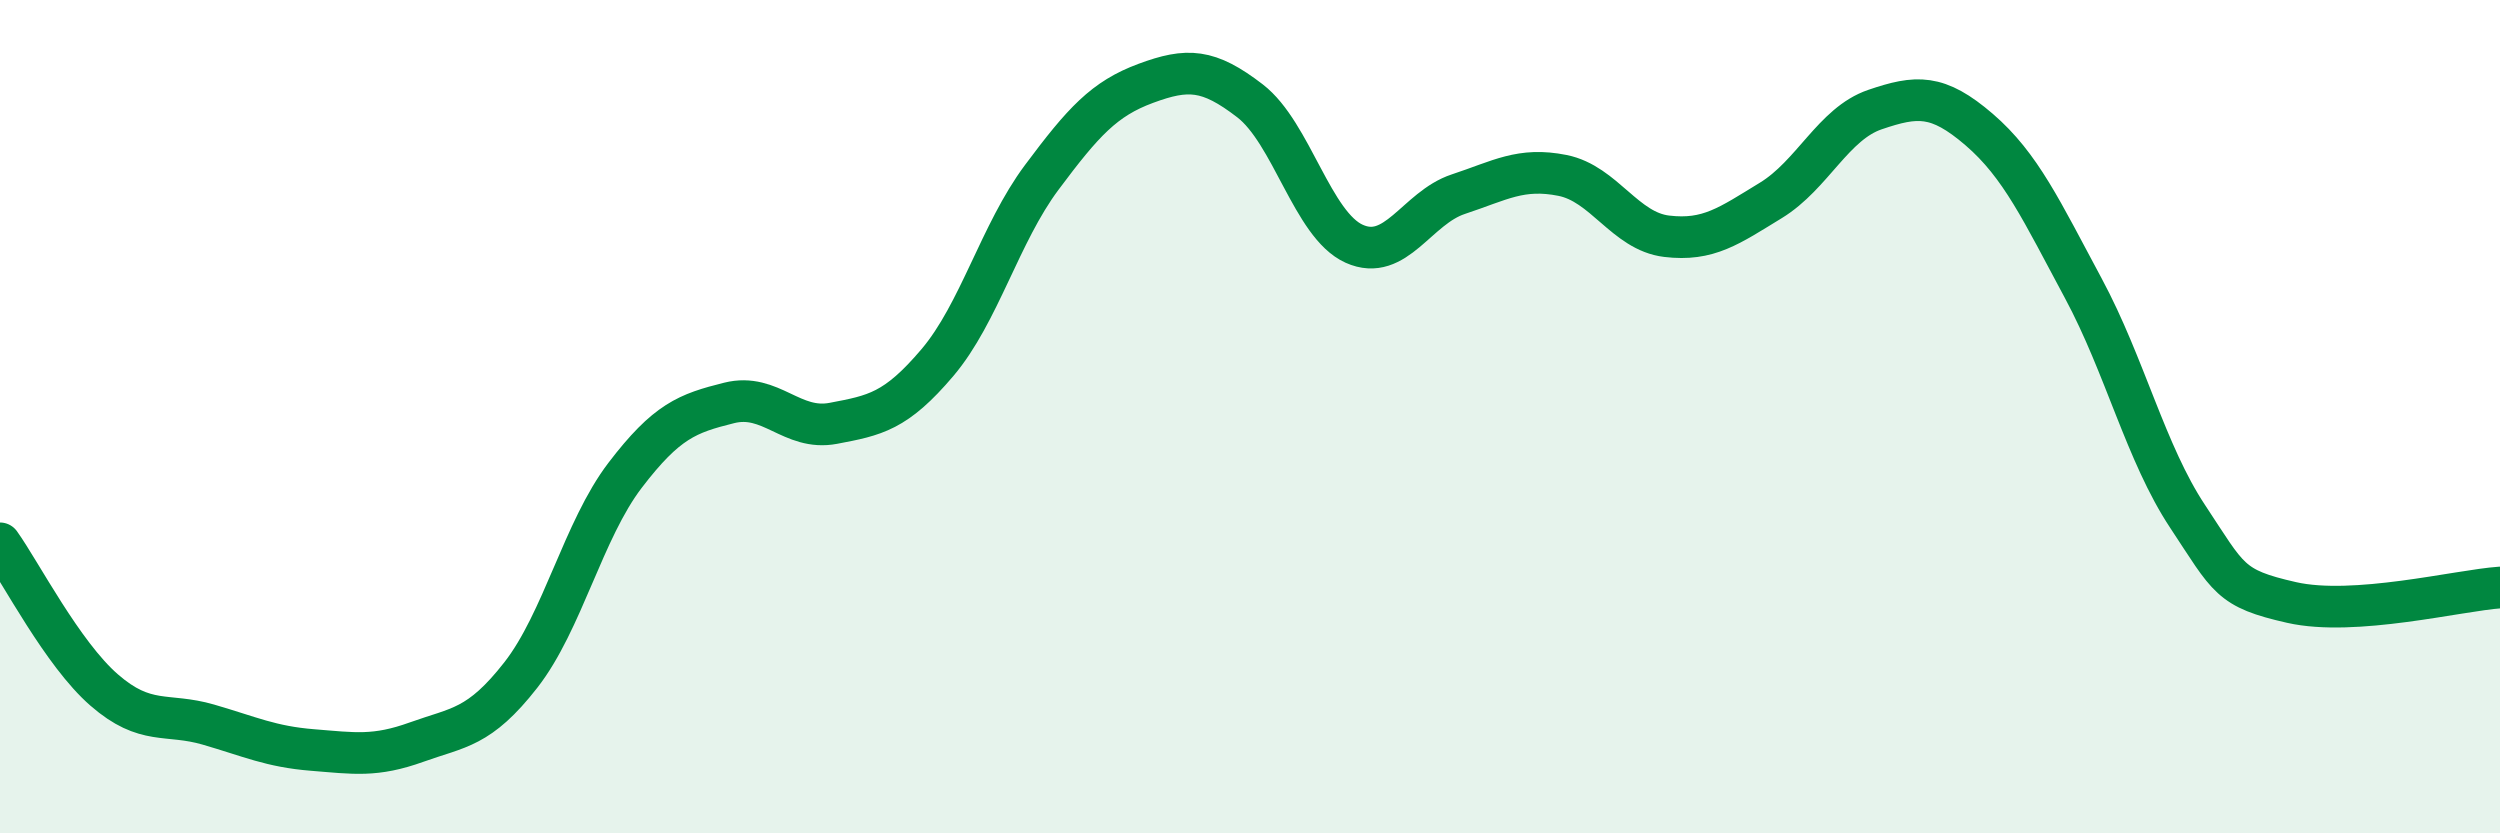 
    <svg width="60" height="20" viewBox="0 0 60 20" xmlns="http://www.w3.org/2000/svg">
      <path
        d="M 0,13.04 C 0.5,13.74 1.5,15.69 2.5,16.56 C 3.5,17.43 4,17.1 5,17.39 C 6,17.68 6.5,17.92 7.5,18 C 8.5,18.08 9,18.17 10,17.81 C 11,17.45 11.5,17.48 12.5,16.2 C 13.5,14.92 14,12.72 15,11.41 C 16,10.1 16.5,9.92 17.5,9.67 C 18.5,9.42 19,10.35 20,10.16 C 21,9.97 21.5,9.88 22.5,8.7 C 23.5,7.52 24,5.6 25,4.26 C 26,2.92 26.5,2.37 27.5,2 C 28.5,1.63 29,1.65 30,2.42 C 31,3.19 31.5,5.4 32.5,5.85 C 33.5,6.3 34,4.99 35,4.66 C 36,4.33 36.5,4.01 37.5,4.21 C 38.5,4.41 39,5.55 40,5.67 C 41,5.79 41.5,5.42 42.5,4.81 C 43.5,4.2 44,2.97 45,2.63 C 46,2.29 46.5,2.25 47.5,3.11 C 48.5,3.97 49,5.06 50,6.92 C 51,8.78 51.5,10.88 52.5,12.39 C 53.5,13.9 53.5,14.12 55,14.46 C 56.5,14.8 59,14.17 60,14.1L60 20L0 20Z"
        fill="#008740"
        opacity="0.1"
        stroke-linecap="round"
        stroke-linejoin="round"
      />
      <path
        d="M 0,13.04 C 0.5,13.74 1.5,15.69 2.5,16.56 C 3.5,17.43 4,17.1 5,17.39 C 6,17.68 6.5,17.92 7.5,18 C 8.5,18.08 9,18.17 10,17.81 C 11,17.45 11.5,17.48 12.5,16.2 C 13.5,14.92 14,12.72 15,11.41 C 16,10.1 16.5,9.92 17.5,9.67 C 18.5,9.42 19,10.35 20,10.16 C 21,9.97 21.5,9.88 22.5,8.7 C 23.5,7.52 24,5.6 25,4.26 C 26,2.92 26.5,2.37 27.5,2 C 28.5,1.63 29,1.65 30,2.42 C 31,3.19 31.5,5.4 32.5,5.85 C 33.5,6.3 34,4.99 35,4.66 C 36,4.33 36.5,4.01 37.5,4.21 C 38.5,4.41 39,5.55 40,5.67 C 41,5.79 41.5,5.42 42.5,4.81 C 43.5,4.2 44,2.97 45,2.63 C 46,2.29 46.5,2.25 47.5,3.11 C 48.5,3.97 49,5.06 50,6.92 C 51,8.78 51.5,10.88 52.5,12.39 C 53.5,13.9 53.5,14.12 55,14.46 C 56.5,14.8 59,14.17 60,14.1"
        stroke="#008740"
        stroke-width="1"
        fill="none"
        stroke-linecap="round"
        stroke-linejoin="round"
      />
    </svg>
  